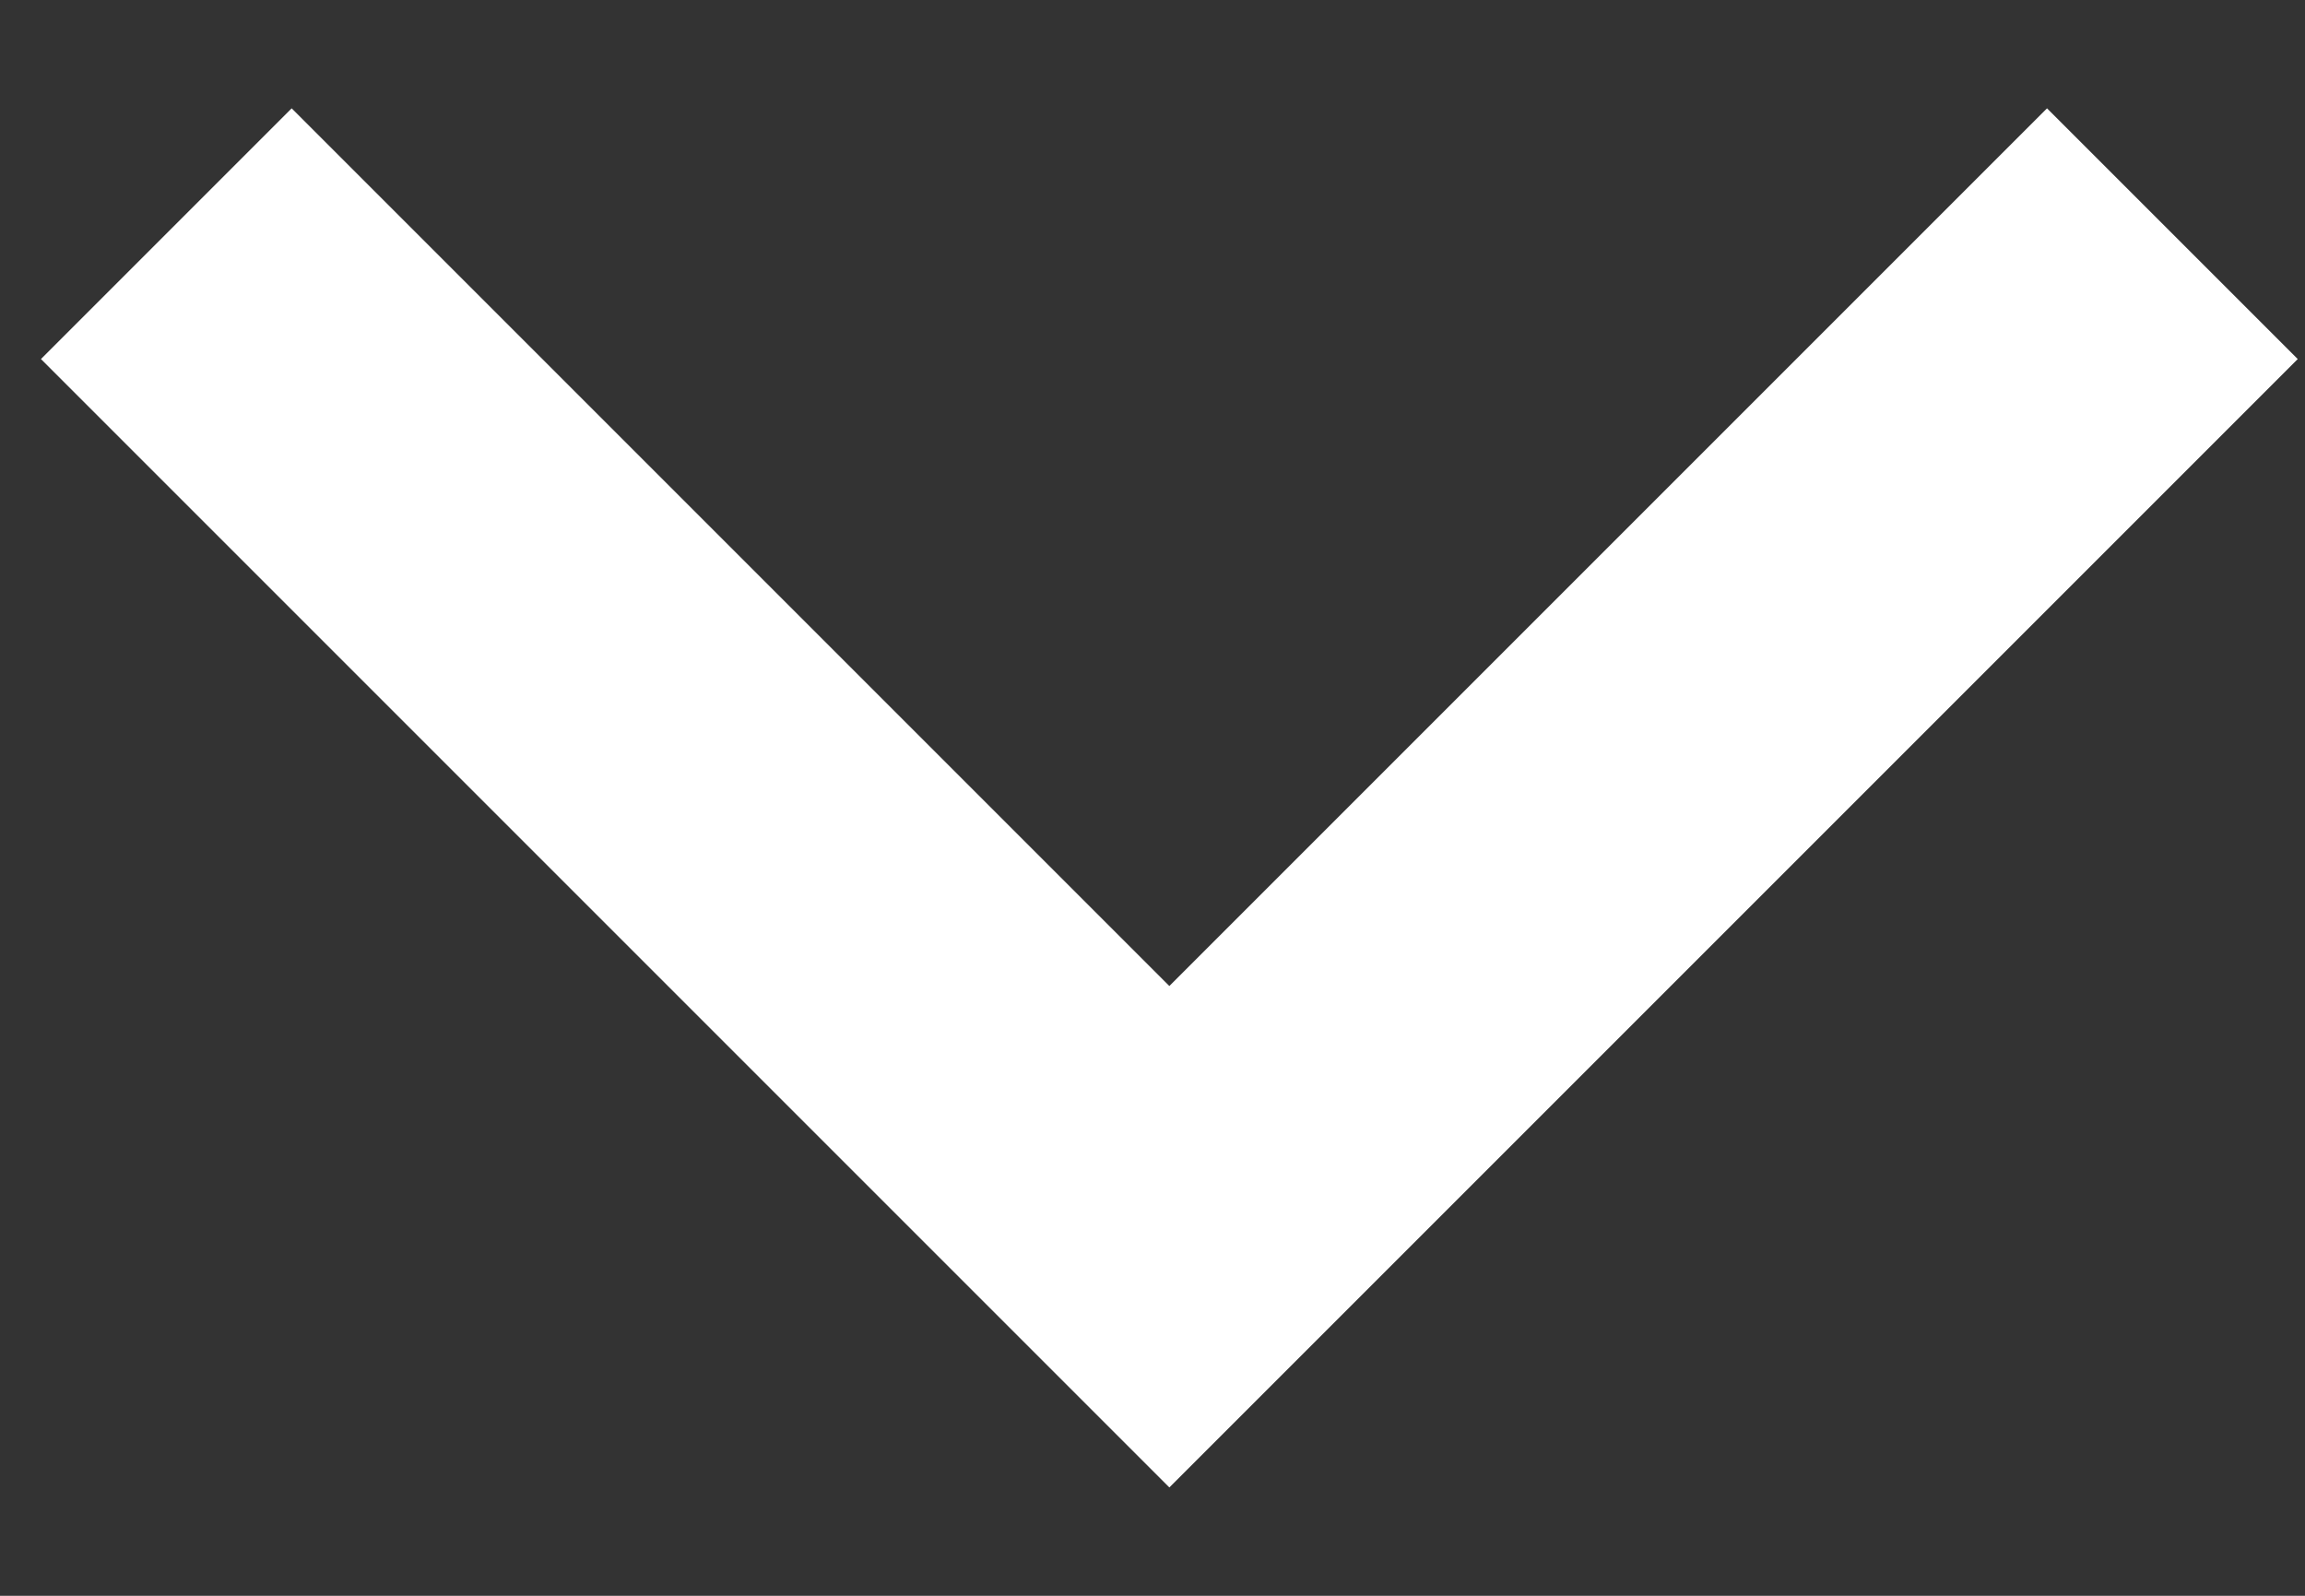 <svg width="13" height="9" viewBox="0 0 13 9" fill="none" xmlns="http://www.w3.org/2000/svg">
<rect x="0" y="0" width="13" height="9" fill="#333333" stroke="none"/>
<path d="M6.595 5.561L11.545 0.611L12.959 2.025L6.595 8.389L0.231 2.025L1.645 0.611L6.595 5.561Z" fill="white"/>
</svg>
